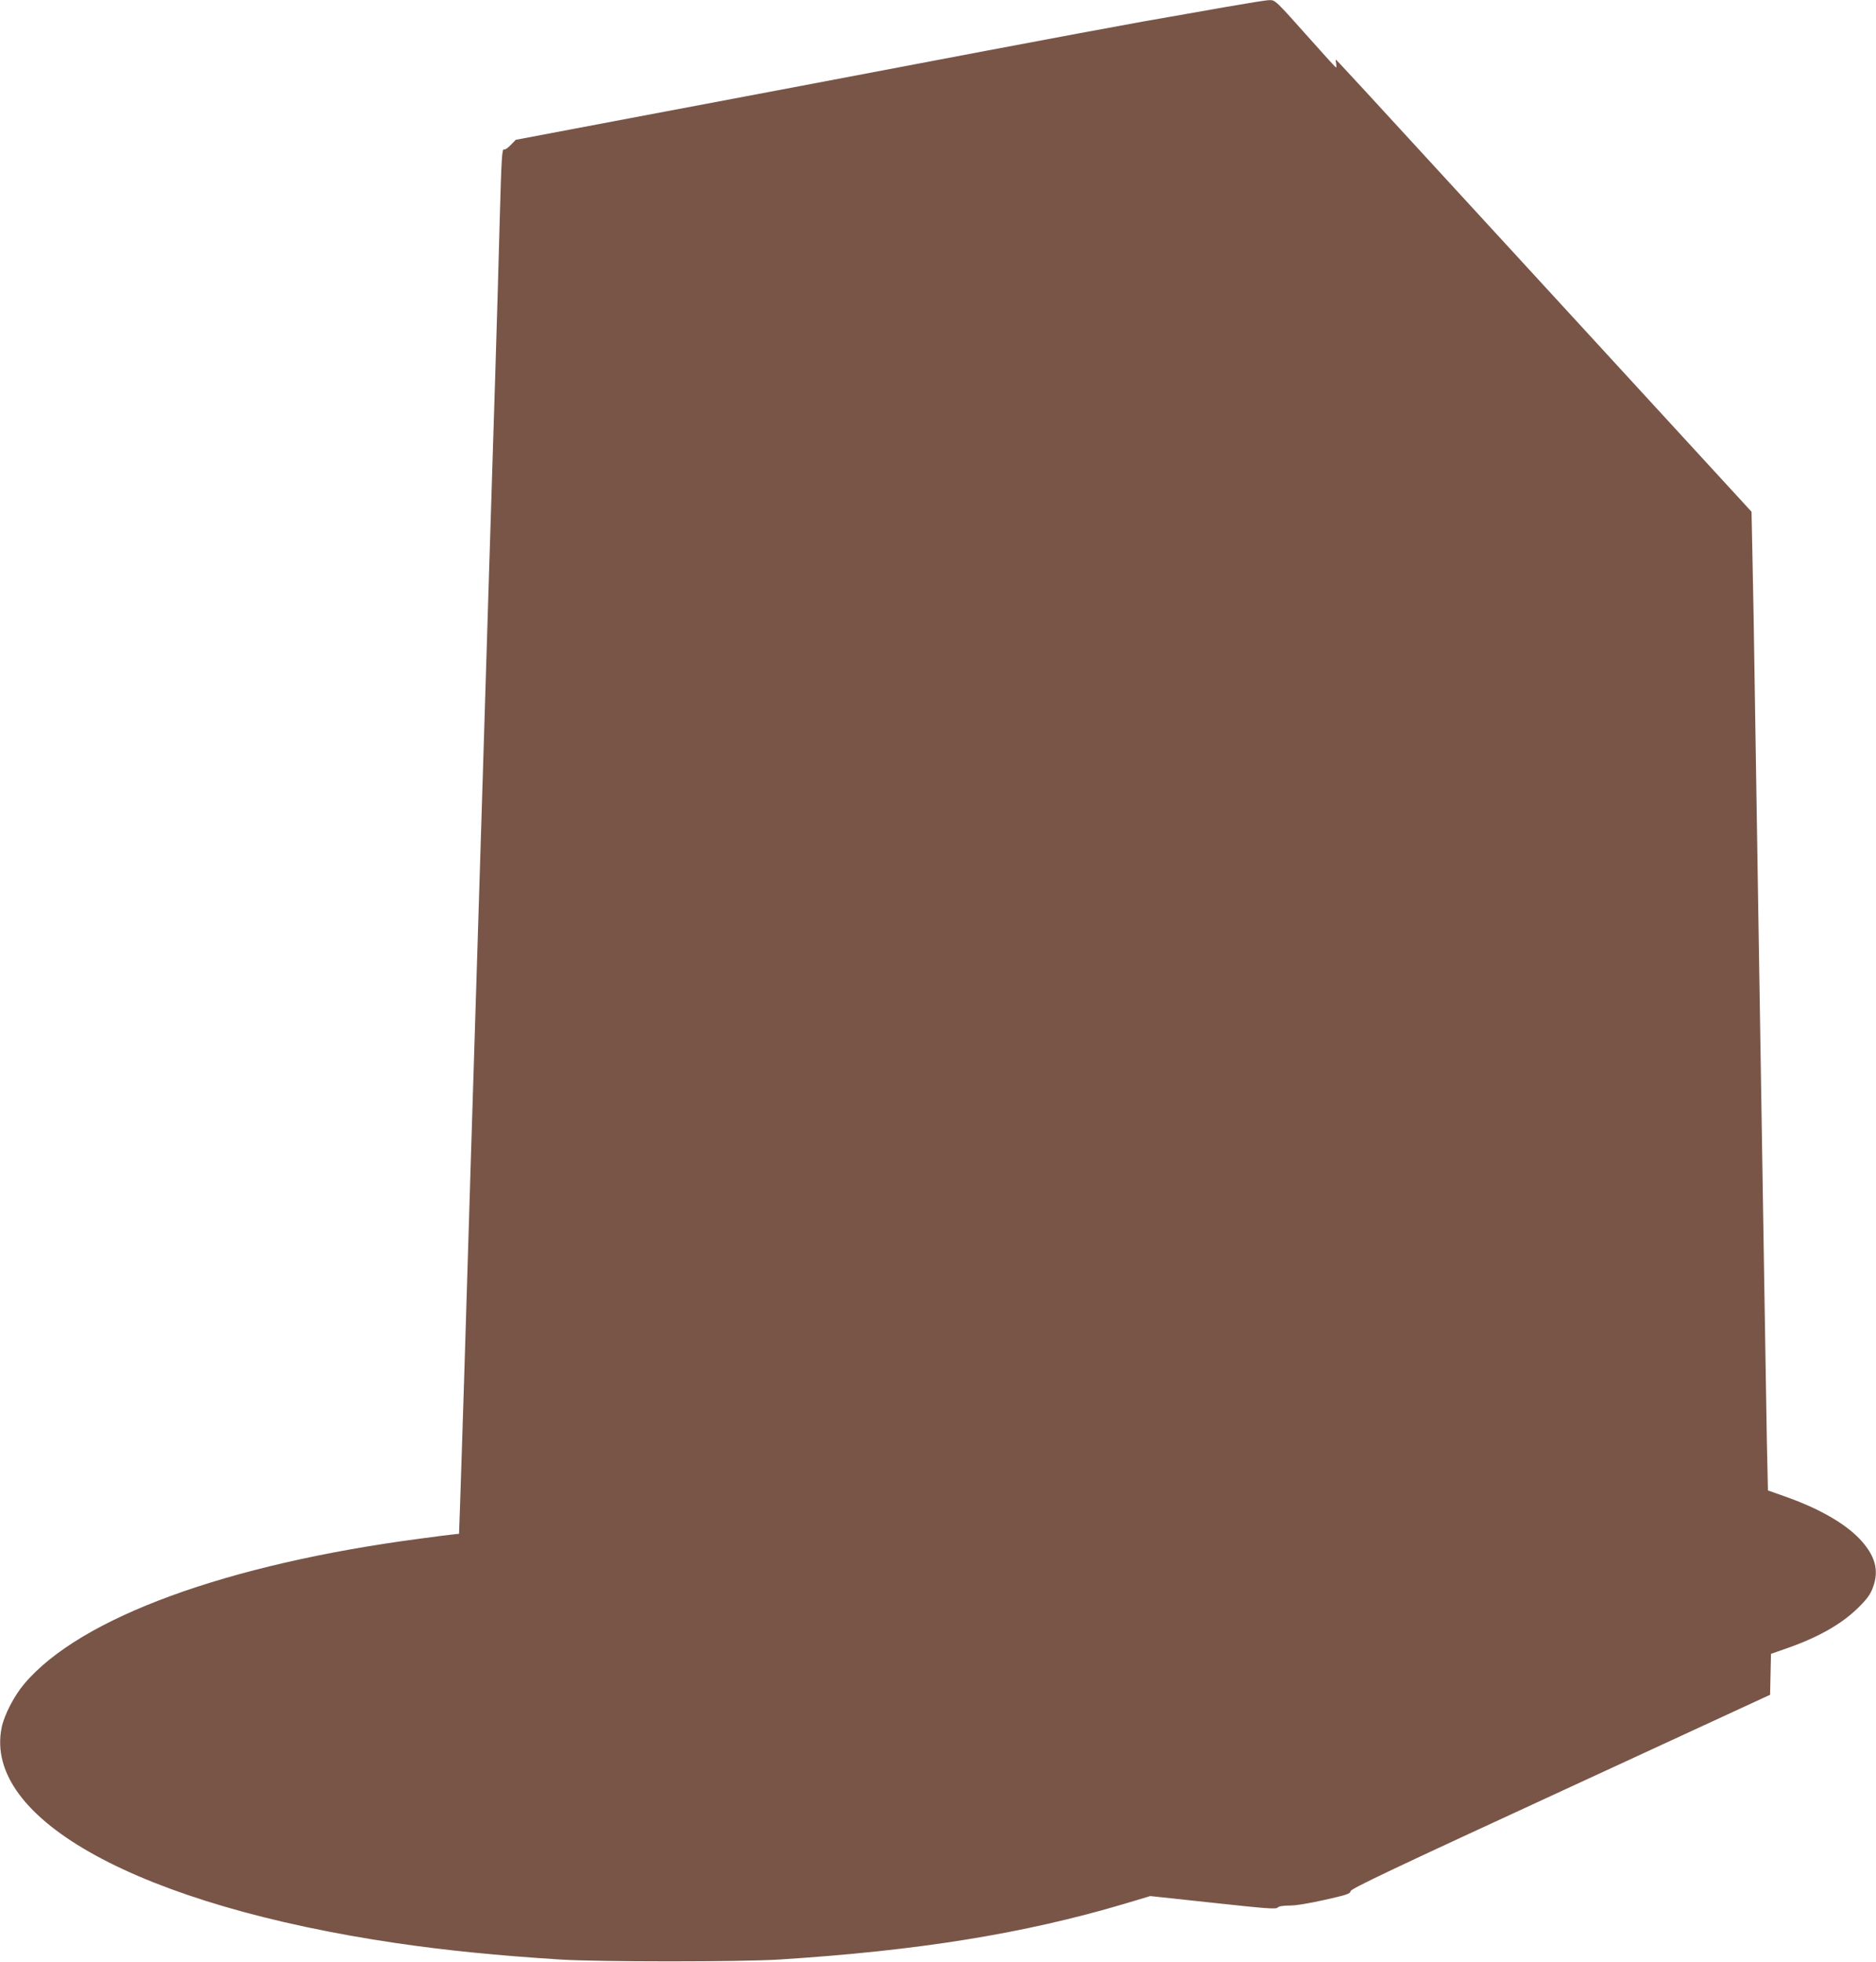 <?xml version="1.0" standalone="no"?>
<!DOCTYPE svg PUBLIC "-//W3C//DTD SVG 20010904//EN"
 "http://www.w3.org/TR/2001/REC-SVG-20010904/DTD/svg10.dtd">
<svg version="1.0" xmlns="http://www.w3.org/2000/svg"
 width="1224pt" height="1280pt" viewBox="0 0 1224 1280"
 preserveAspectRatio="xMidYMid meet">
<g transform="translate(0,1280) scale(0.1,-0.1)"
fill="#795548" stroke="none">
<path d="M7995 12754 c-137 -24 -378 -67 -535 -94 -157 -28 -618 -114 -1025
-191 -407 -77 -974 -185 -1260 -239 -286 -54 -810 -153 -1165 -220 l-645 -122
-33 -34 c-18 -19 -37 -32 -42 -29 -15 9 -18 -42 -30 -475 -6 -228 -19 -694
-30 -1035 -11 -341 -29 -915 -40 -1275 -11 -360 -29 -945 -40 -1300 -11 -355
-29 -935 -40 -1290 -11 -355 -29 -931 -40 -1280 -11 -349 -29 -939 -40 -1310
-12 -371 -24 -763 -28 -870 l-7 -195 -30 -3 c-16 -1 -115 -14 -220 -28 -1264
-166 -2222 -516 -2586 -947 -67 -79 -131 -203 -148 -285 -123 -600 904 -1161
2575 -1407 320 -47 658 -81 1069 -107 264 -16 1166 -16 1430 0 910 58 1596
169 2250 363 l170 51 410 -44 c340 -37 412 -43 421 -31 7 8 33 13 75 13 39 -1
129 14 231 37 144 32 168 40 170 57 2 16 276 146 1370 650 l1367 631 3 134 3
133 80 28 c216 73 376 162 486 270 61 60 81 87 99 135 42 113 15 209 -88 318
-99 103 -268 199 -487 276 l-110 39 -7 318 c-3 176 -11 641 -17 1034 -6 393
-16 983 -21 1310 -16 963 -29 1832 -40 2505 -5 347 -12 762 -16 924 l-6 293
-1306 1422 c-1382 1505 -1401 1526 -1406 1526 -2 0 -1 -11 2 -25 2 -14 2 -25
-1 -25 -3 0 -76 80 -163 178 -237 266 -233 262 -274 261 -19 0 -147 -21 -285
-45z"/>
</g>
</svg>
